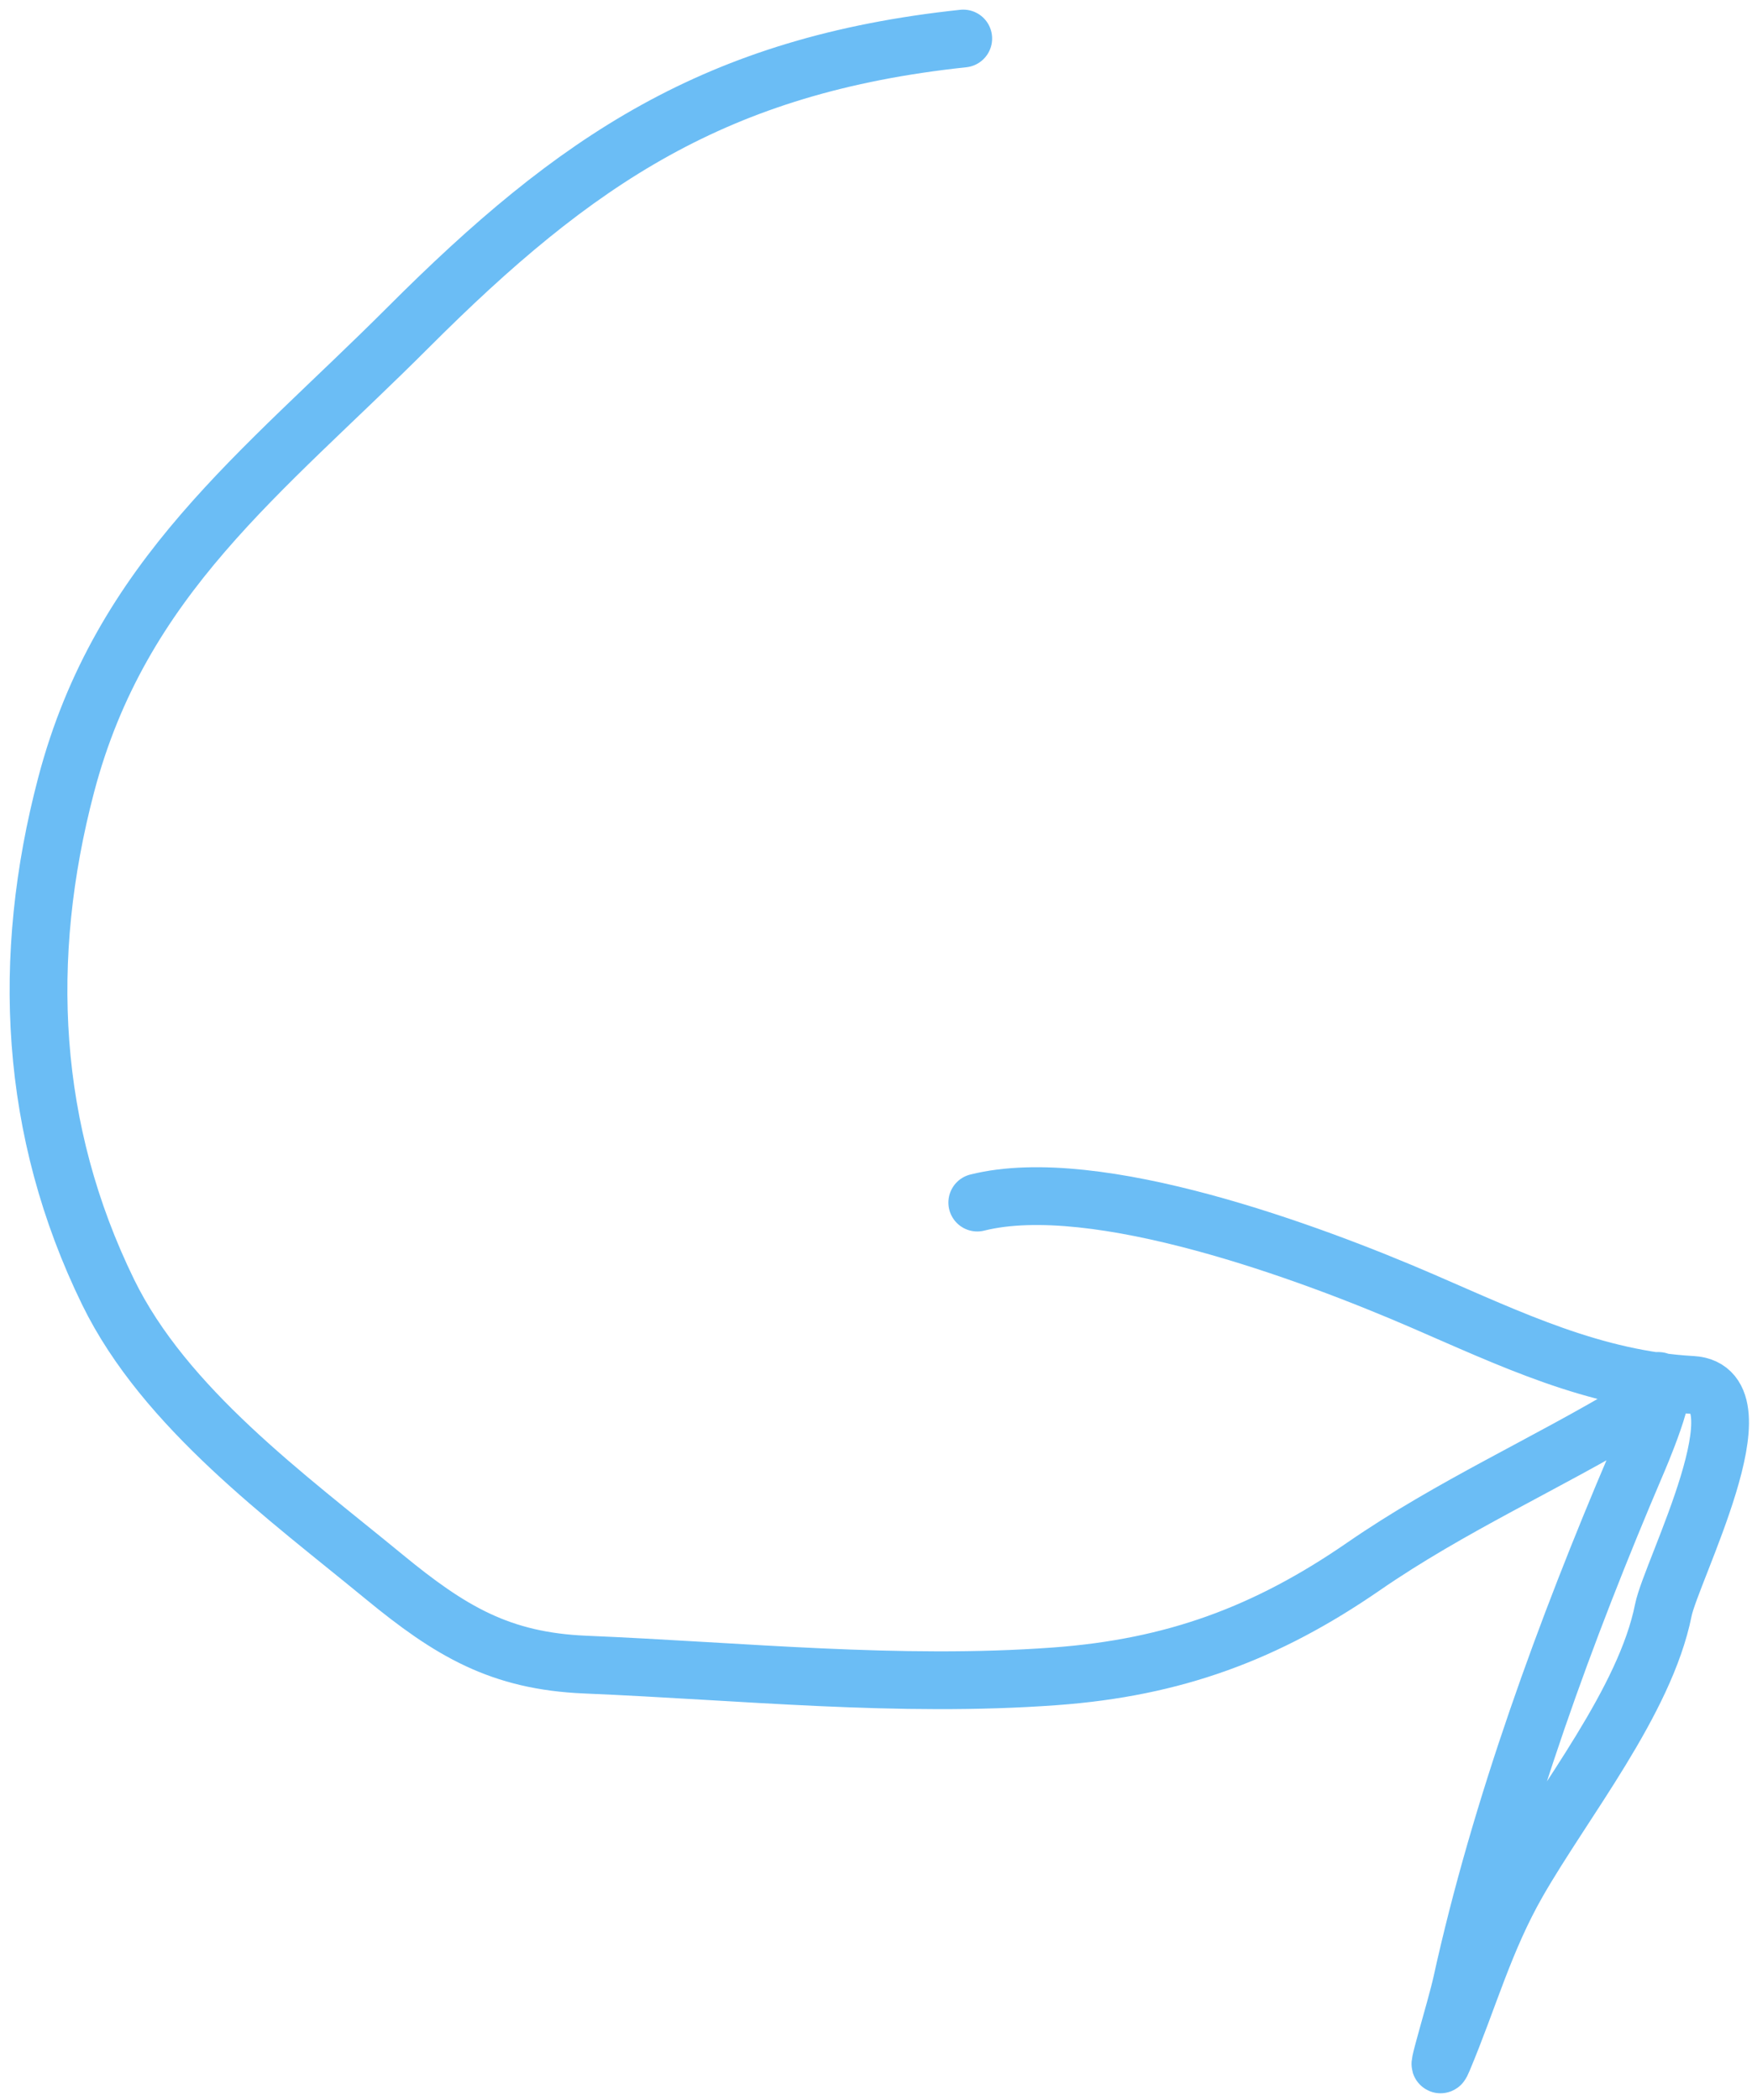<?xml version="1.0" encoding="UTF-8"?> <svg xmlns="http://www.w3.org/2000/svg" width="91" height="109" viewBox="0 0 91 109" fill="none"><path d="M50.032 2C37.172 3.368 29.889 8.309 21.192 17.006C13.629 24.57 6.276 29.953 3.435 40.75C1.068 49.746 1.519 58.695 5.619 67.082C8.561 73.099 14.897 77.702 19.938 81.846C23.399 84.691 25.986 86.232 30.414 86.416C38.541 86.755 46.657 87.619 54.805 87.023C60.983 86.571 65.791 84.79 70.823 81.32C75.387 78.172 80.258 76.023 84.98 73.19C85.412 72.93 85.694 71.769 86.072 71.693C86.942 71.519 85.015 75.939 84.98 76.021C81.333 84.565 77.912 93.902 75.919 102.96C75.627 104.289 74.42 108.178 74.948 106.924C76.276 103.77 77.094 100.734 78.831 97.702C81.227 93.522 85.448 88.32 86.395 83.585C86.794 81.59 91.726 72.108 87.892 71.895C82.792 71.612 78.489 69.53 73.856 67.527C68.112 65.043 56.942 60.885 50.76 62.43" stroke="#6BBDF5" stroke-width="3" stroke-linecap="round"></path></svg> 